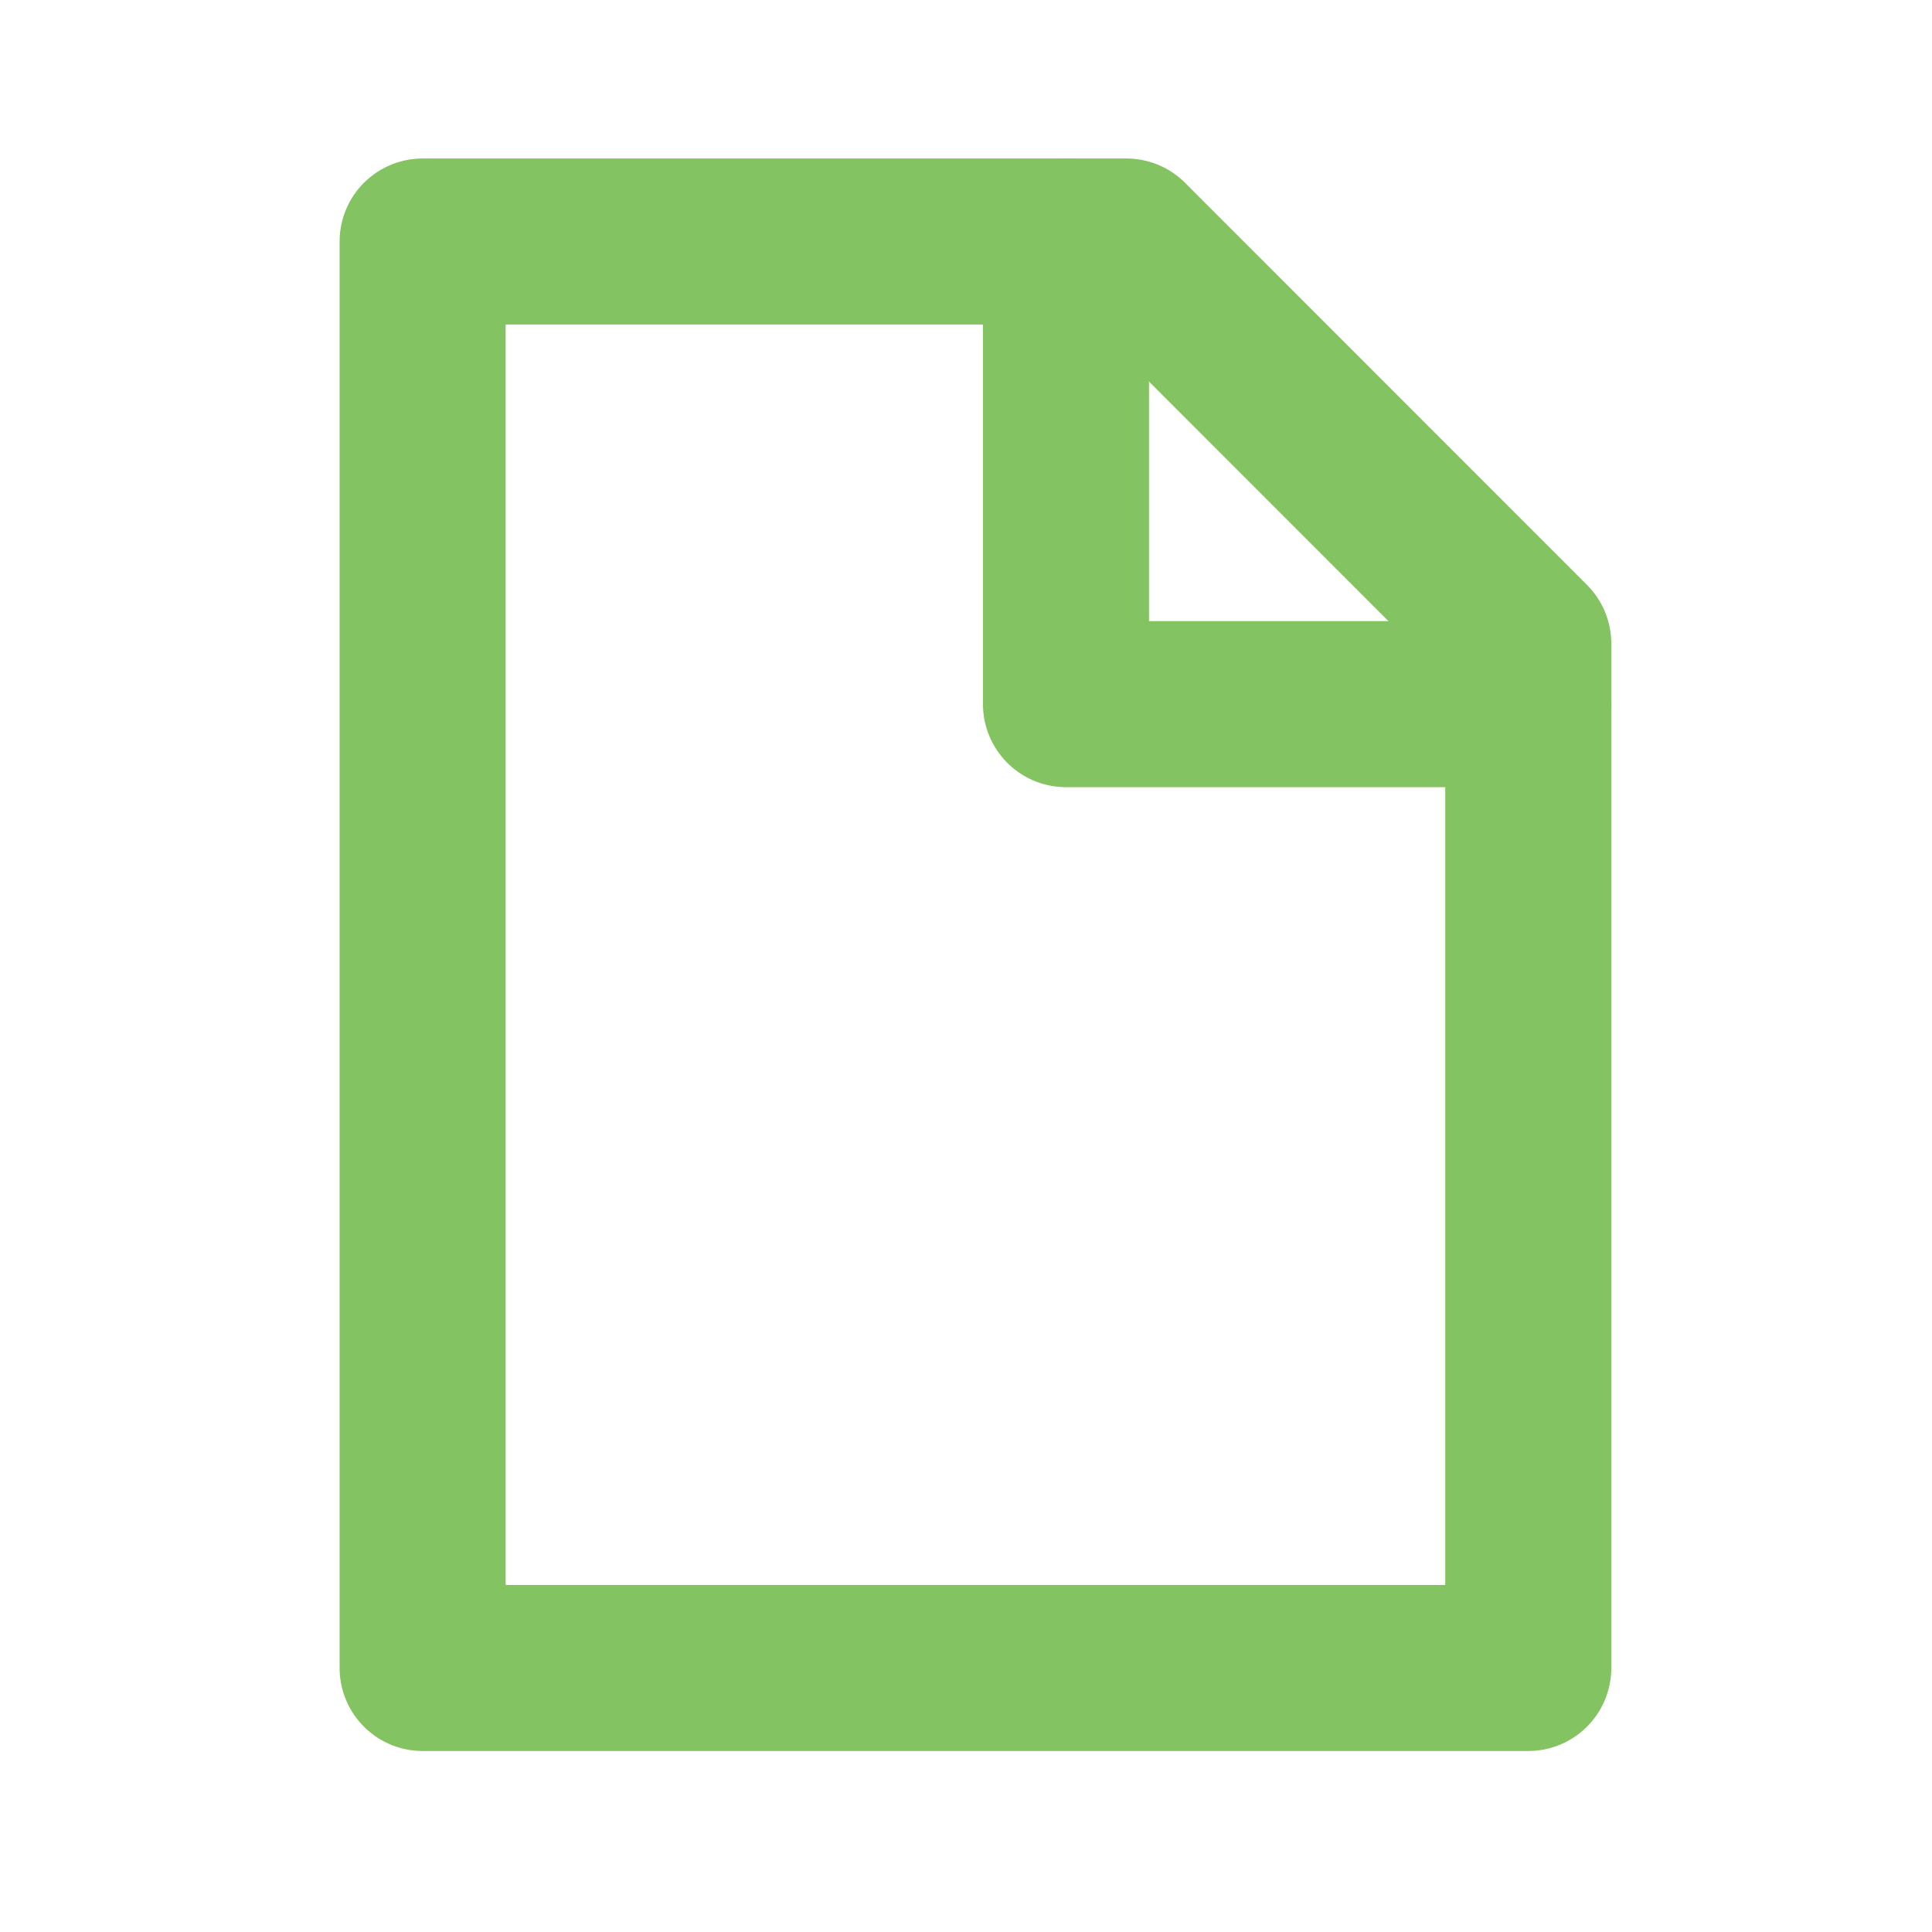 <?xml version="1.0" encoding="UTF-8"?>
<svg width="32px" height="32px" viewBox="0 0 32 32" version="1.1" xmlns="http://www.w3.org/2000/svg" xmlns:xlink="http://www.w3.org/1999/xlink">
    <title>support-documentation</title>
    <g id="Converted-from-XD" stroke="none" stroke-width="1" fill="none" fill-rule="evenodd" stroke-linecap="round" stroke-linejoin="round">
        <g id="Support-Landing" transform="translate(-289, -879)" stroke="#84C361" stroke-width="2.75">
            <g id="d" transform="translate(-66, 0)">
                <g id="Group" transform="translate(355, 879)">
                    <polygon id="Path" points="25.313 10.66 25.313 27.627 7 27.627 7 4 18.656 4"></polygon>
                    <polyline id="Path" points="17.656 4 17.656 11.663 25.315 11.663"></polyline>
                </g>
            </g>
        </g>
    </g>
</svg>
